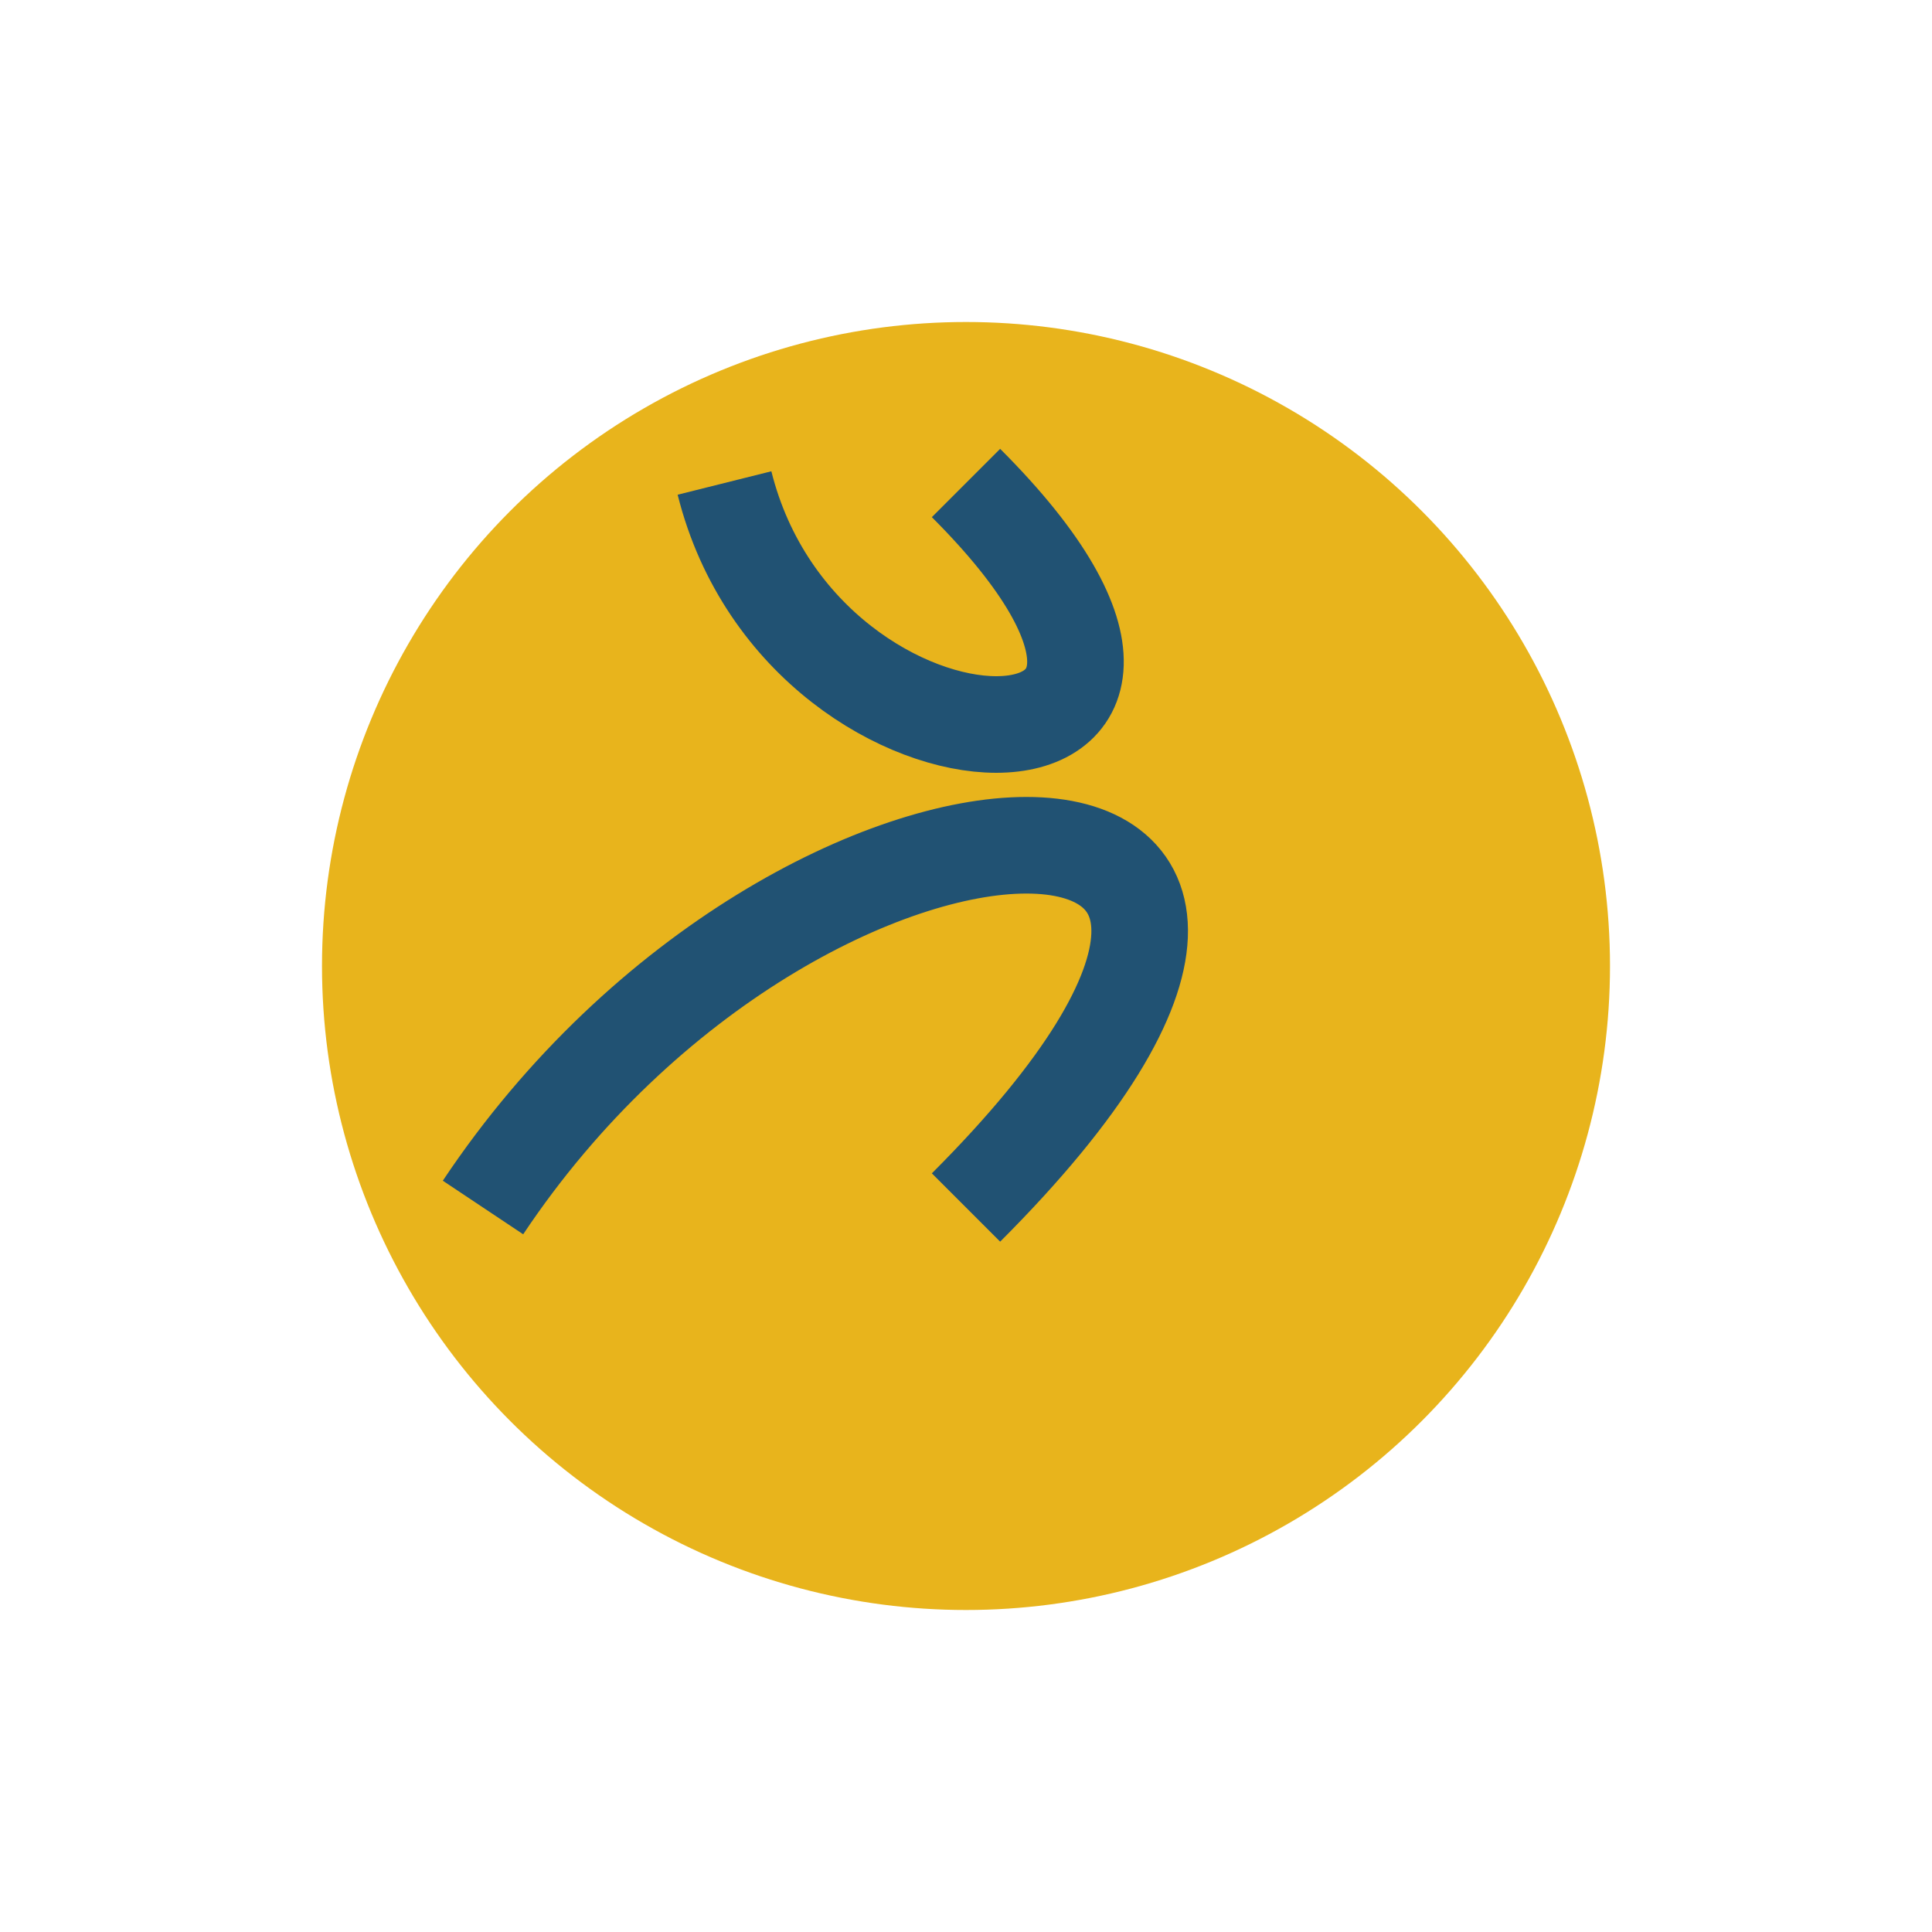 <?xml version="1.0" encoding="UTF-8"?>
<svg xmlns="http://www.w3.org/2000/svg" viewBox="0 0 24 24"><circle cx="12" cy="12" r="8" fill="#E8B41C"/><path d="M6 15c4-6 12-6 6 0M9 6c1 4 7 4 3 0" stroke="#215273" stroke-width="1.2" fill="none"/></svg>